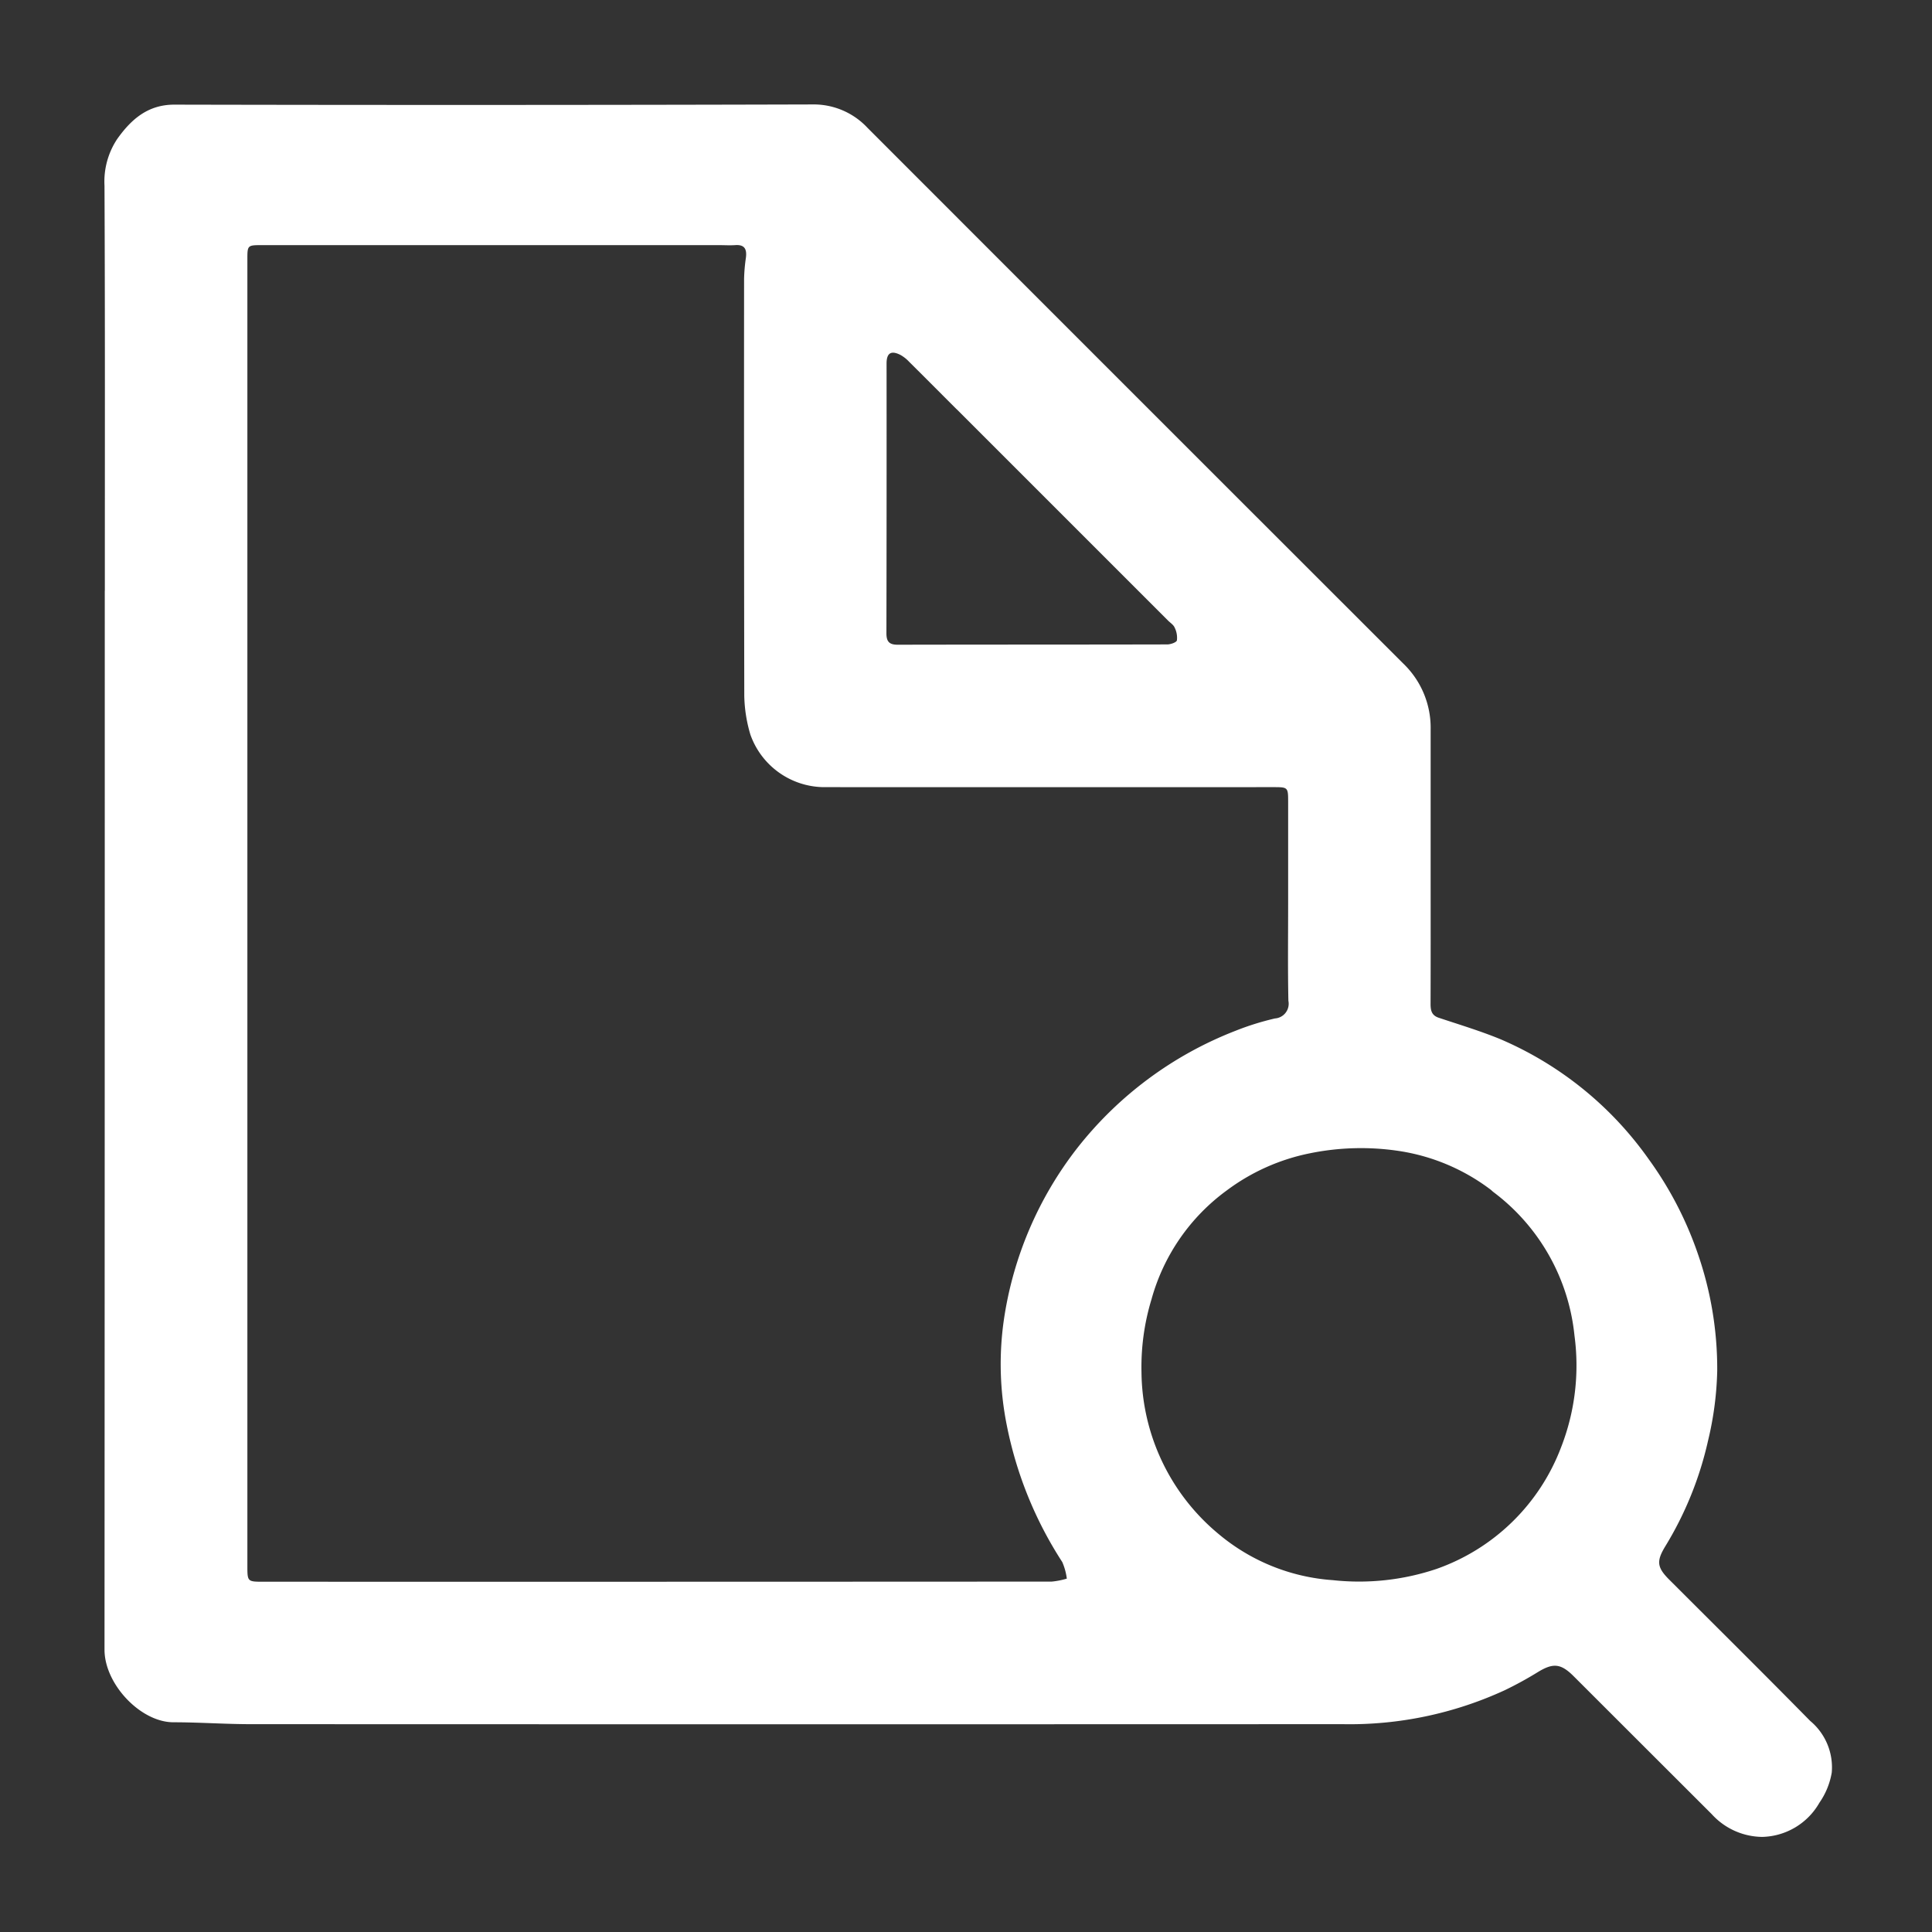 <svg xmlns="http://www.w3.org/2000/svg" width="148" height="148" viewBox="0 0 148 148">
  <rect x="0" y="0" width="148" height="148" fill="#333333" stroke="none"/>
  <g id="tranceability" transform="translate(2793 -21048)">
    <rect id="Rectangle_873" data-name="Rectangle 873" width="148" height="148" transform="translate(-2793 21048)" fill="none"/>
    <g id="Capture_Shape_14" data-name="Capture Shape 14" transform="translate(-2527.808 20426.119)">
      <path id="Path_7671" data-name="Path 7671" d="M-257.166,667.125q0,40.648-.02,81.132c0,2.632,2.759,5.556,5.279,5.558,1.978,0,3.956.145,5.934.145q41.807.016,83.613,0a28.385,28.385,0,0,0,12.438-2.6,27.7,27.7,0,0,0,2.516-1.377c1.181-.726,1.771-.686,2.759.3q5.294,5.291,10.59,10.579a5.291,5.291,0,0,0,3.857,1.734,5.178,5.178,0,0,0,4.384-2.619,5.7,5.7,0,0,0,.945-2.313,4.628,4.628,0,0,0-1.654-3.955c-3.575-3.637-7.2-7.223-10.807-10.831-.929-.93-.977-1.409-.3-2.528a26.689,26.689,0,0,0,3.287-8.119,25.033,25.033,0,0,0,.7-5.346,26.926,26.926,0,0,0-1.476-8.935,27.546,27.546,0,0,0-3.768-7.264,26.815,26.815,0,0,0-11.369-9.2c-1.538-.631-3.137-1.113-4.717-1.639-.566-.188-.631-.583-.629-1.093.012-3.363.006-6.726.006-10.09q0-5.458,0-10.917a6.81,6.81,0,0,0-2.076-5.014q-20.536-20.517-41.055-41.051a5.639,5.639,0,0,0-4.237-1.8q-24.439.068-48.878.015c-2.035,0-3.313,1.143-4.373,2.637a5.892,5.892,0,0,0-.97,3.576c.047,10.311.026,20.622.026,31.016m90.647,23.9c0,2.508-.033,5.017.019,7.524a1.129,1.129,0,0,1-1.029,1.349,20.848,20.848,0,0,0-3.047.955,28.509,28.509,0,0,0-12.079,8.95,28,28,0,0,0-5.646,13.217,23.769,23.769,0,0,0,.223,8.014,29.911,29.911,0,0,0,4.255,10.505,4.592,4.592,0,0,1,.349,1.271,6.016,6.016,0,0,1-1.159.228q-30.183.017-60.366.01c-1.244,0-1.247,0-1.248-1.222q0-50.029,0-100.058c0-1.107,0-1.11,1.147-1.11h34.979c.414,0,.829.027,1.24,0,.738-.056.906.323.824.965a13.1,13.1,0,0,0-.14,1.633q-.012,15.96.015,31.92a11.082,11.082,0,0,0,.468,2.978,6.037,6.037,0,0,0,5.567,4.025q17.242.005,34.483,0c1.14,0,1.144.005,1.145,1.159,0,2.508,0,5.017,0,7.69m15.534,22c.062.055.12.115.185.165a15.716,15.716,0,0,1,6.214,10.989,17.244,17.244,0,0,1-1.024,8.565,15.812,15.812,0,0,1-9.558,9.325,18.63,18.63,0,0,1-7.93.855,15.25,15.25,0,0,1-8.766-3.55,16.288,16.288,0,0,1-5.89-12.385,17.82,17.82,0,0,1,.769-5.585,15.4,15.4,0,0,1,5.773-8.342,15.828,15.828,0,0,1,6.371-2.84,19.541,19.541,0,0,1,6.773-.181,15.451,15.451,0,0,1,7.083,2.986m-40.925-59.8,16.187,16.186c.175.175.417.323.507.535a1.748,1.748,0,0,1,.176.983c-.035.156-.479.311-.738.312-6.886.017-13.773.008-20.659.023-.656,0-.857-.257-.856-.884q.02-10.33.011-20.66c0-.812.354-1.022,1.083-.645a2.77,2.77,0,0,1,.639.507C-194.367,650.768-193.182,651.959-191.911,653.23Z" transform="translate(0 0)" fill="#fff"/>
    </g>
  </g>
</svg>
